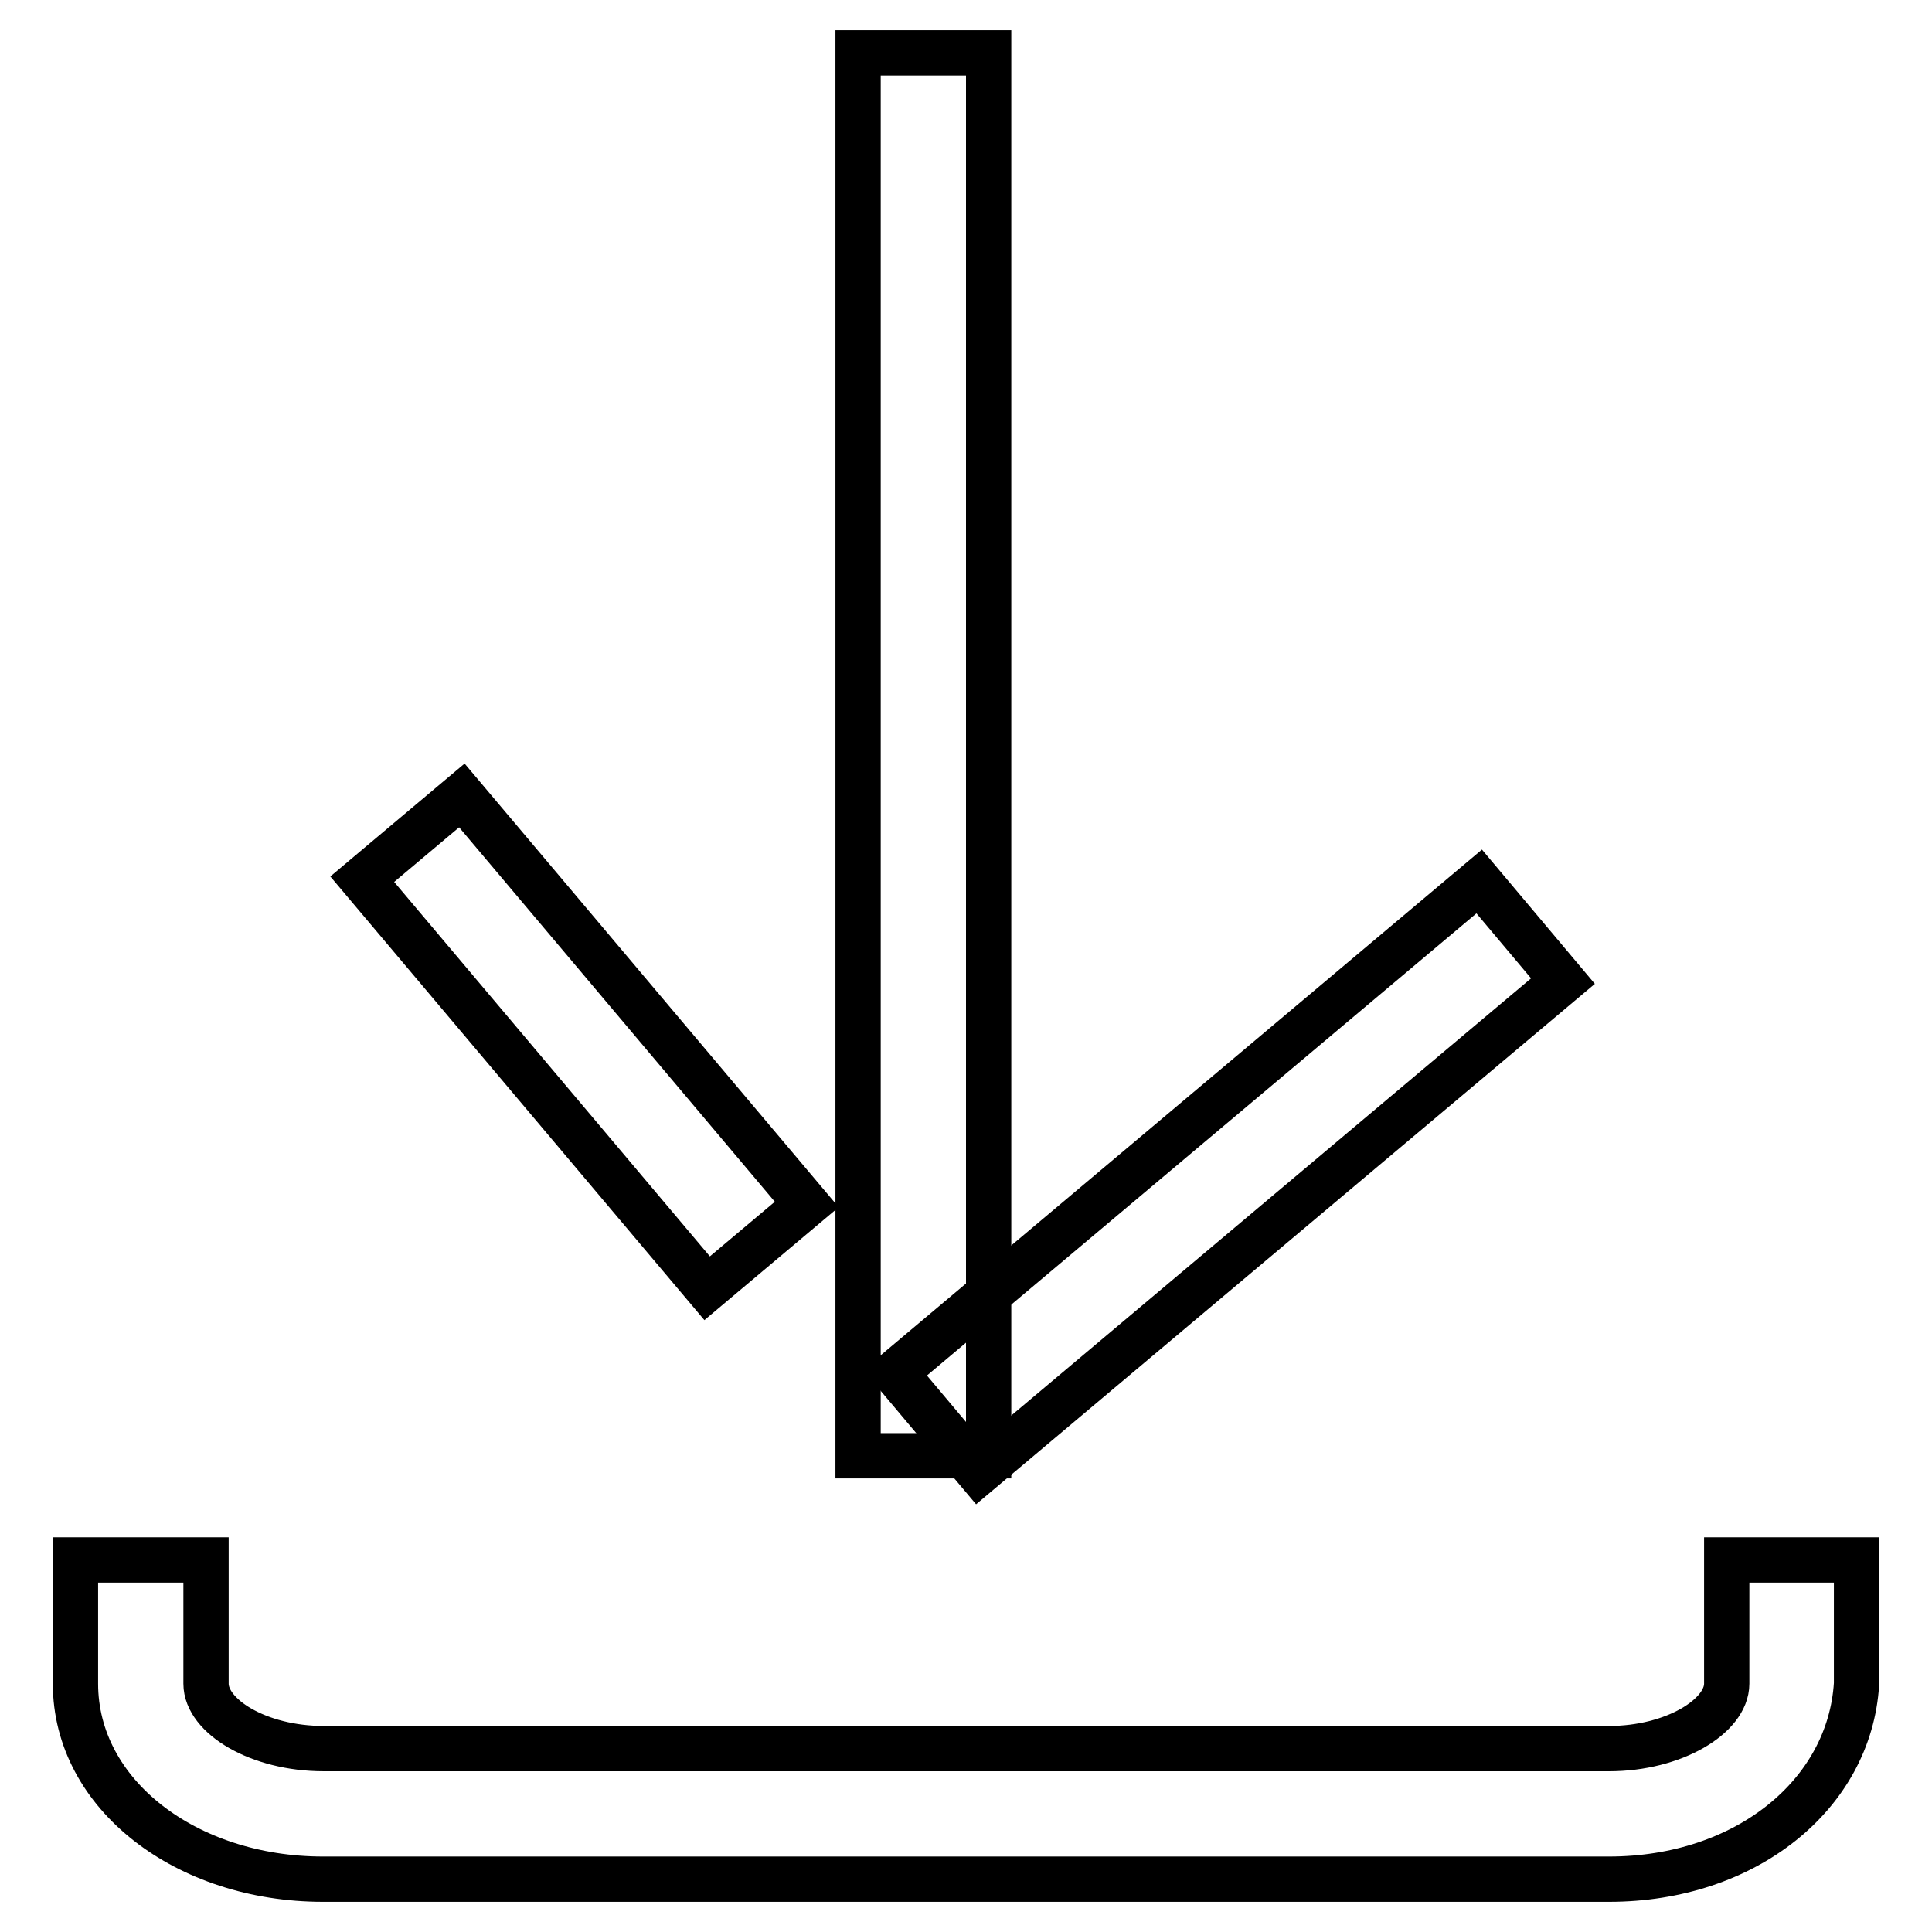 <?xml version="1.0" encoding="utf-8"?>
<!-- Svg Vector Icons : http://www.onlinewebfonts.com/icon -->
<!DOCTYPE svg PUBLIC "-//W3C//DTD SVG 1.1//EN" "http://www.w3.org/Graphics/SVG/1.1/DTD/svg11.dtd">
<svg version="1.1" xmlns="http://www.w3.org/2000/svg" xmlns:xlink="http://www.w3.org/1999/xlink" x="0px" y="0px" viewBox="0 0 256 256" enable-background="new 0 0 256 256" xml:space="preserve">
<g> <path stroke-width="6" fill-opacity="0" stroke="#000000"  d="M113.7,7H131v185.9h-17.3V7z M61.2,105.4l45.7,54.2l-13.2,11.1L48,116.5L61.2,105.4z"/> <path stroke-width="6" fill-opacity="0" stroke="#000000"  d="M196,116.8l11.1,13.2l-77.4,65.1l-11.1-13.2L196,116.8z M213.2,249H42.8C24.7,249,10,237.8,10,223.1v-16.4 h17.3v16.4c0,4.3,6.9,8.6,15.6,8.6h170.3c8.6,0,15.6-4.3,15.6-8.6v-16.4H246v16.4C245.1,237.8,231.3,249,213.2,249L213.2,249z"/></g>
</svg>